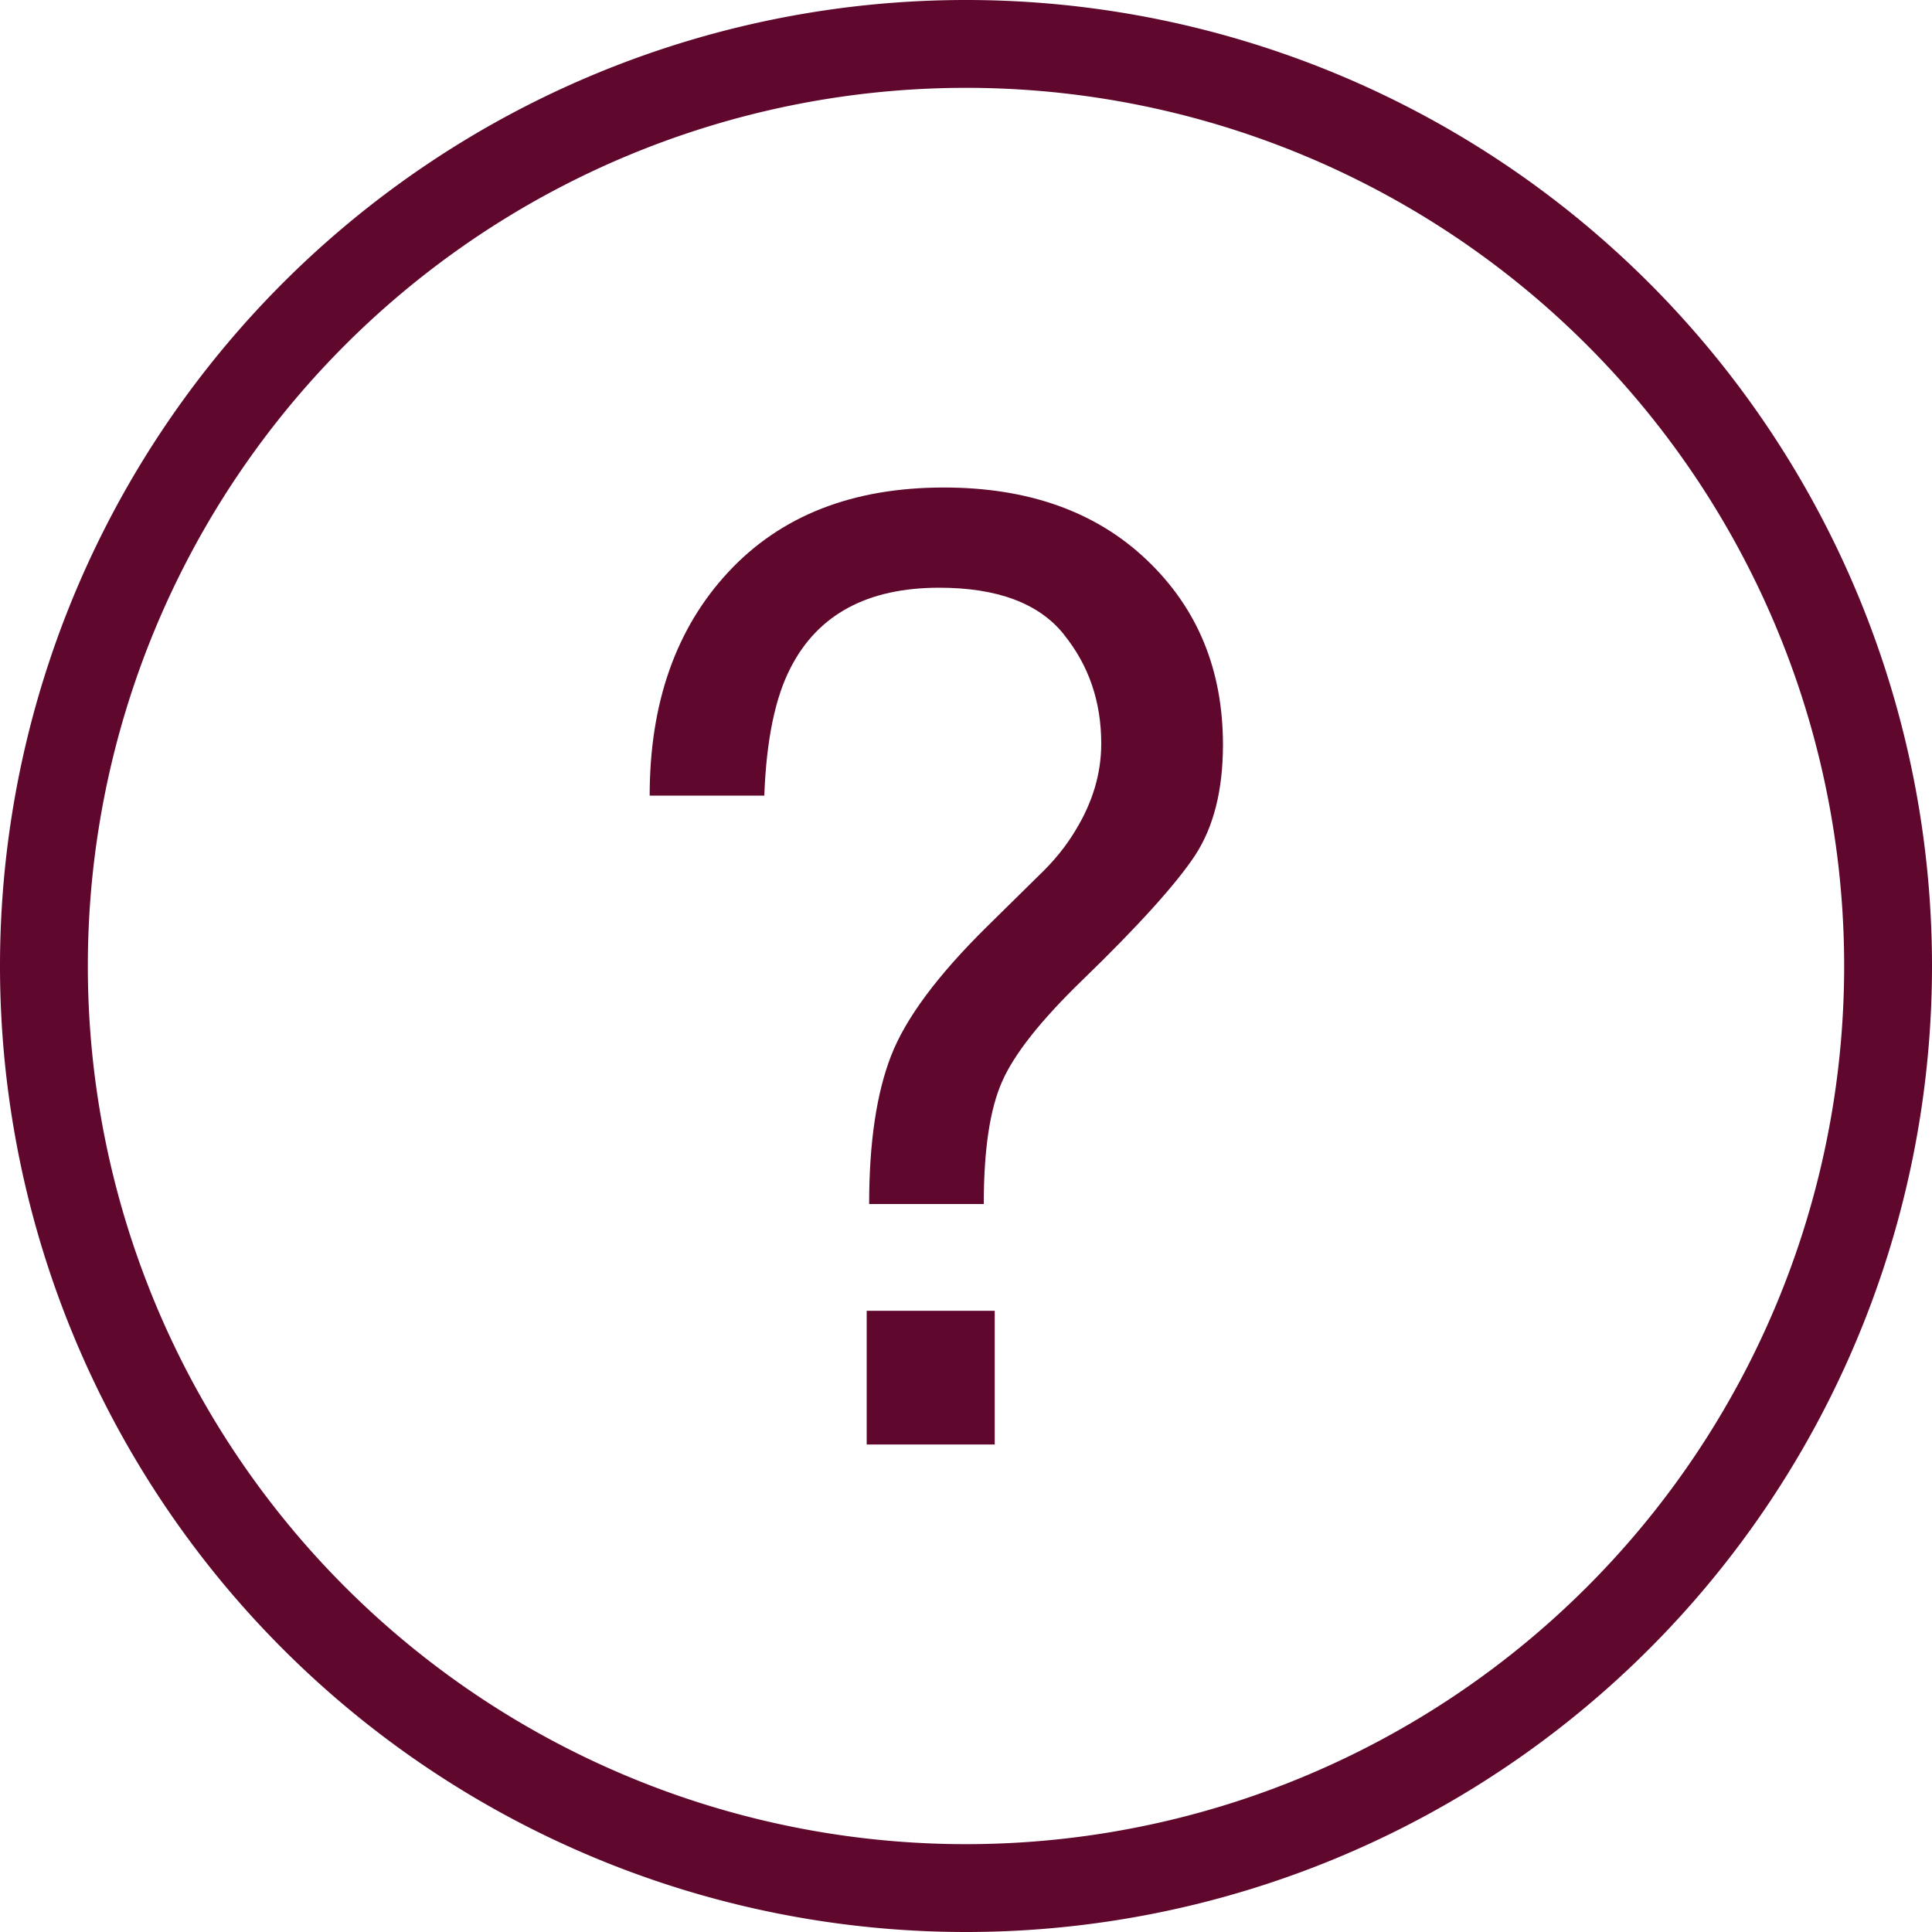 <svg xmlns="http://www.w3.org/2000/svg" width="15" height="15" fill="none" viewBox="0 0 15 15">
    <path fill="#60072D" d="M5.655 4.441l-.126.135.126-.135zM8.258 4.924c.195.24.292.523.292.849 0 .233-.067.457-.2.674-.073.123-.169.241-.289.355l-.4.394c-.382.377-.63.71-.743 1.002-.113.291-.17.675-.17 1.15h.89c0-.419.047-.736.142-.95.094-.215.302-.477.622-.787.44-.426.731-.75.876-.969.144-.22.217-.506.217-.86 0-.581-.197-1.06-.592-1.435-.394-.375-.92-.562-1.575-.562-.71 0-1.267.219-1.674.657-.406.437-.61 1.016-.61 1.735h.89c.016-.433.085-.764.205-.994.212-.413.597-.62 1.153-.62.45 0 .772.12.966.36z"/>
    <path fill="#60072D" d="M15 7.5a7.5 7.5 0 1 0-15 0 7.5 7.5 0 0 0 15 0zM.682 7.5a6.818 6.818 0 1 1 13.636 0 6.818 6.818 0 0 1-13.636 0z"/>
    <path fill="#60072D" d="M7.723 10.177h-.994v1.038h.994v-1.038z"/>
</svg>
